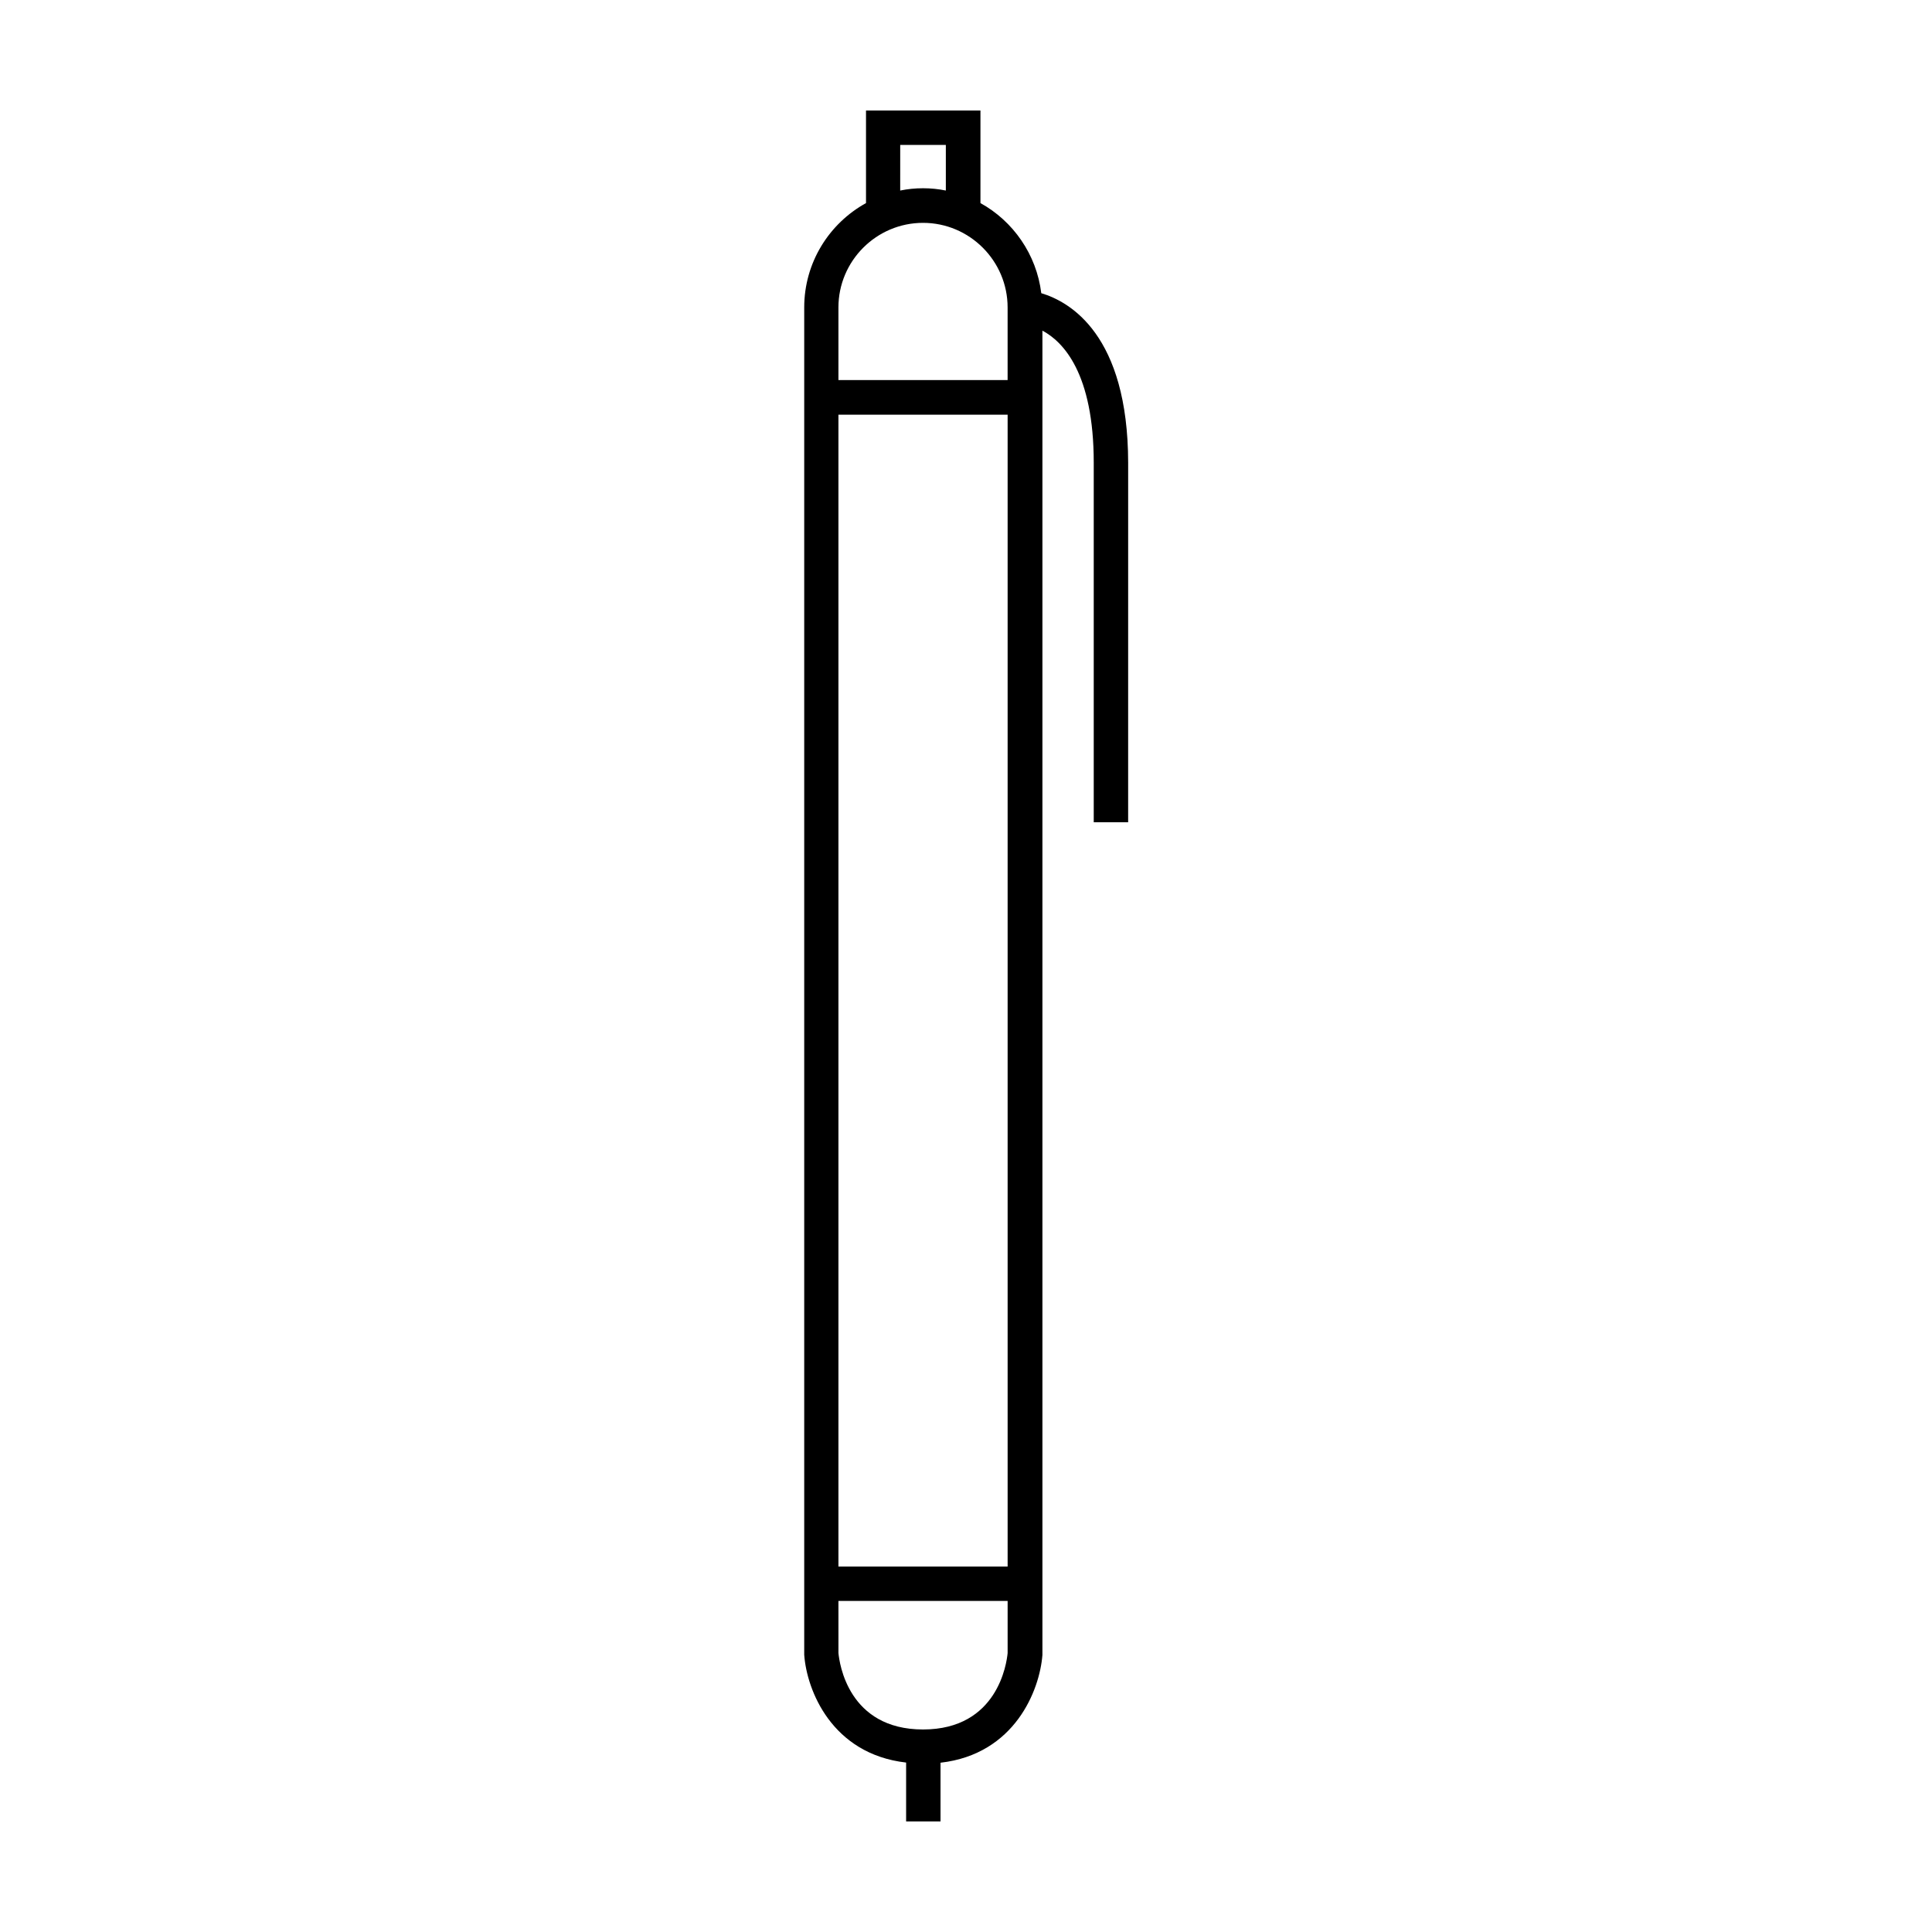 <?xml version="1.0" encoding="UTF-8"?>
<!-- Uploaded to: SVG Repo, www.svgrepo.com, Generator: SVG Repo Mixer Tools -->
<svg fill="#000000" width="800px" height="800px" version="1.1" viewBox="144 144 512 512" xmlns="http://www.w3.org/2000/svg">
 <path d="m419.95 221.7c-1.258-10.277-7.457-19.094-16.121-23.879v-24.535h-30.328v24.535c-9.773 5.391-16.375 15.77-16.375 27.66v357.05c0.656 9.32 7.254 26.301 27.004 28.566v15.609h9.117v-15.566c19.75-2.266 26.301-19.297 27.004-28.566v-350.95c5.492 2.922 13.602 11.285 13.602 35.016v95.27h9.117l0.004-95.27c-0.051-33.906-15.414-42.672-23.023-44.941zm-37.383-39.297h12.09v12.09c-1.965-0.402-3.981-0.605-6.047-0.605s-4.082 0.203-6.047 0.605zm28.465 399.67c-0.25 2.672-2.621 20.254-22.418 20.254-19.852 0-22.168-17.633-22.418-20.254l-0.004-13.805h44.84zm0-22.922h-44.84v-305.26h44.84zm-44.84-314.43v-19.246c0-12.344 10.078-22.418 22.418-22.418 12.344 0 22.418 10.078 22.418 22.418v19.246z"/>
</svg>